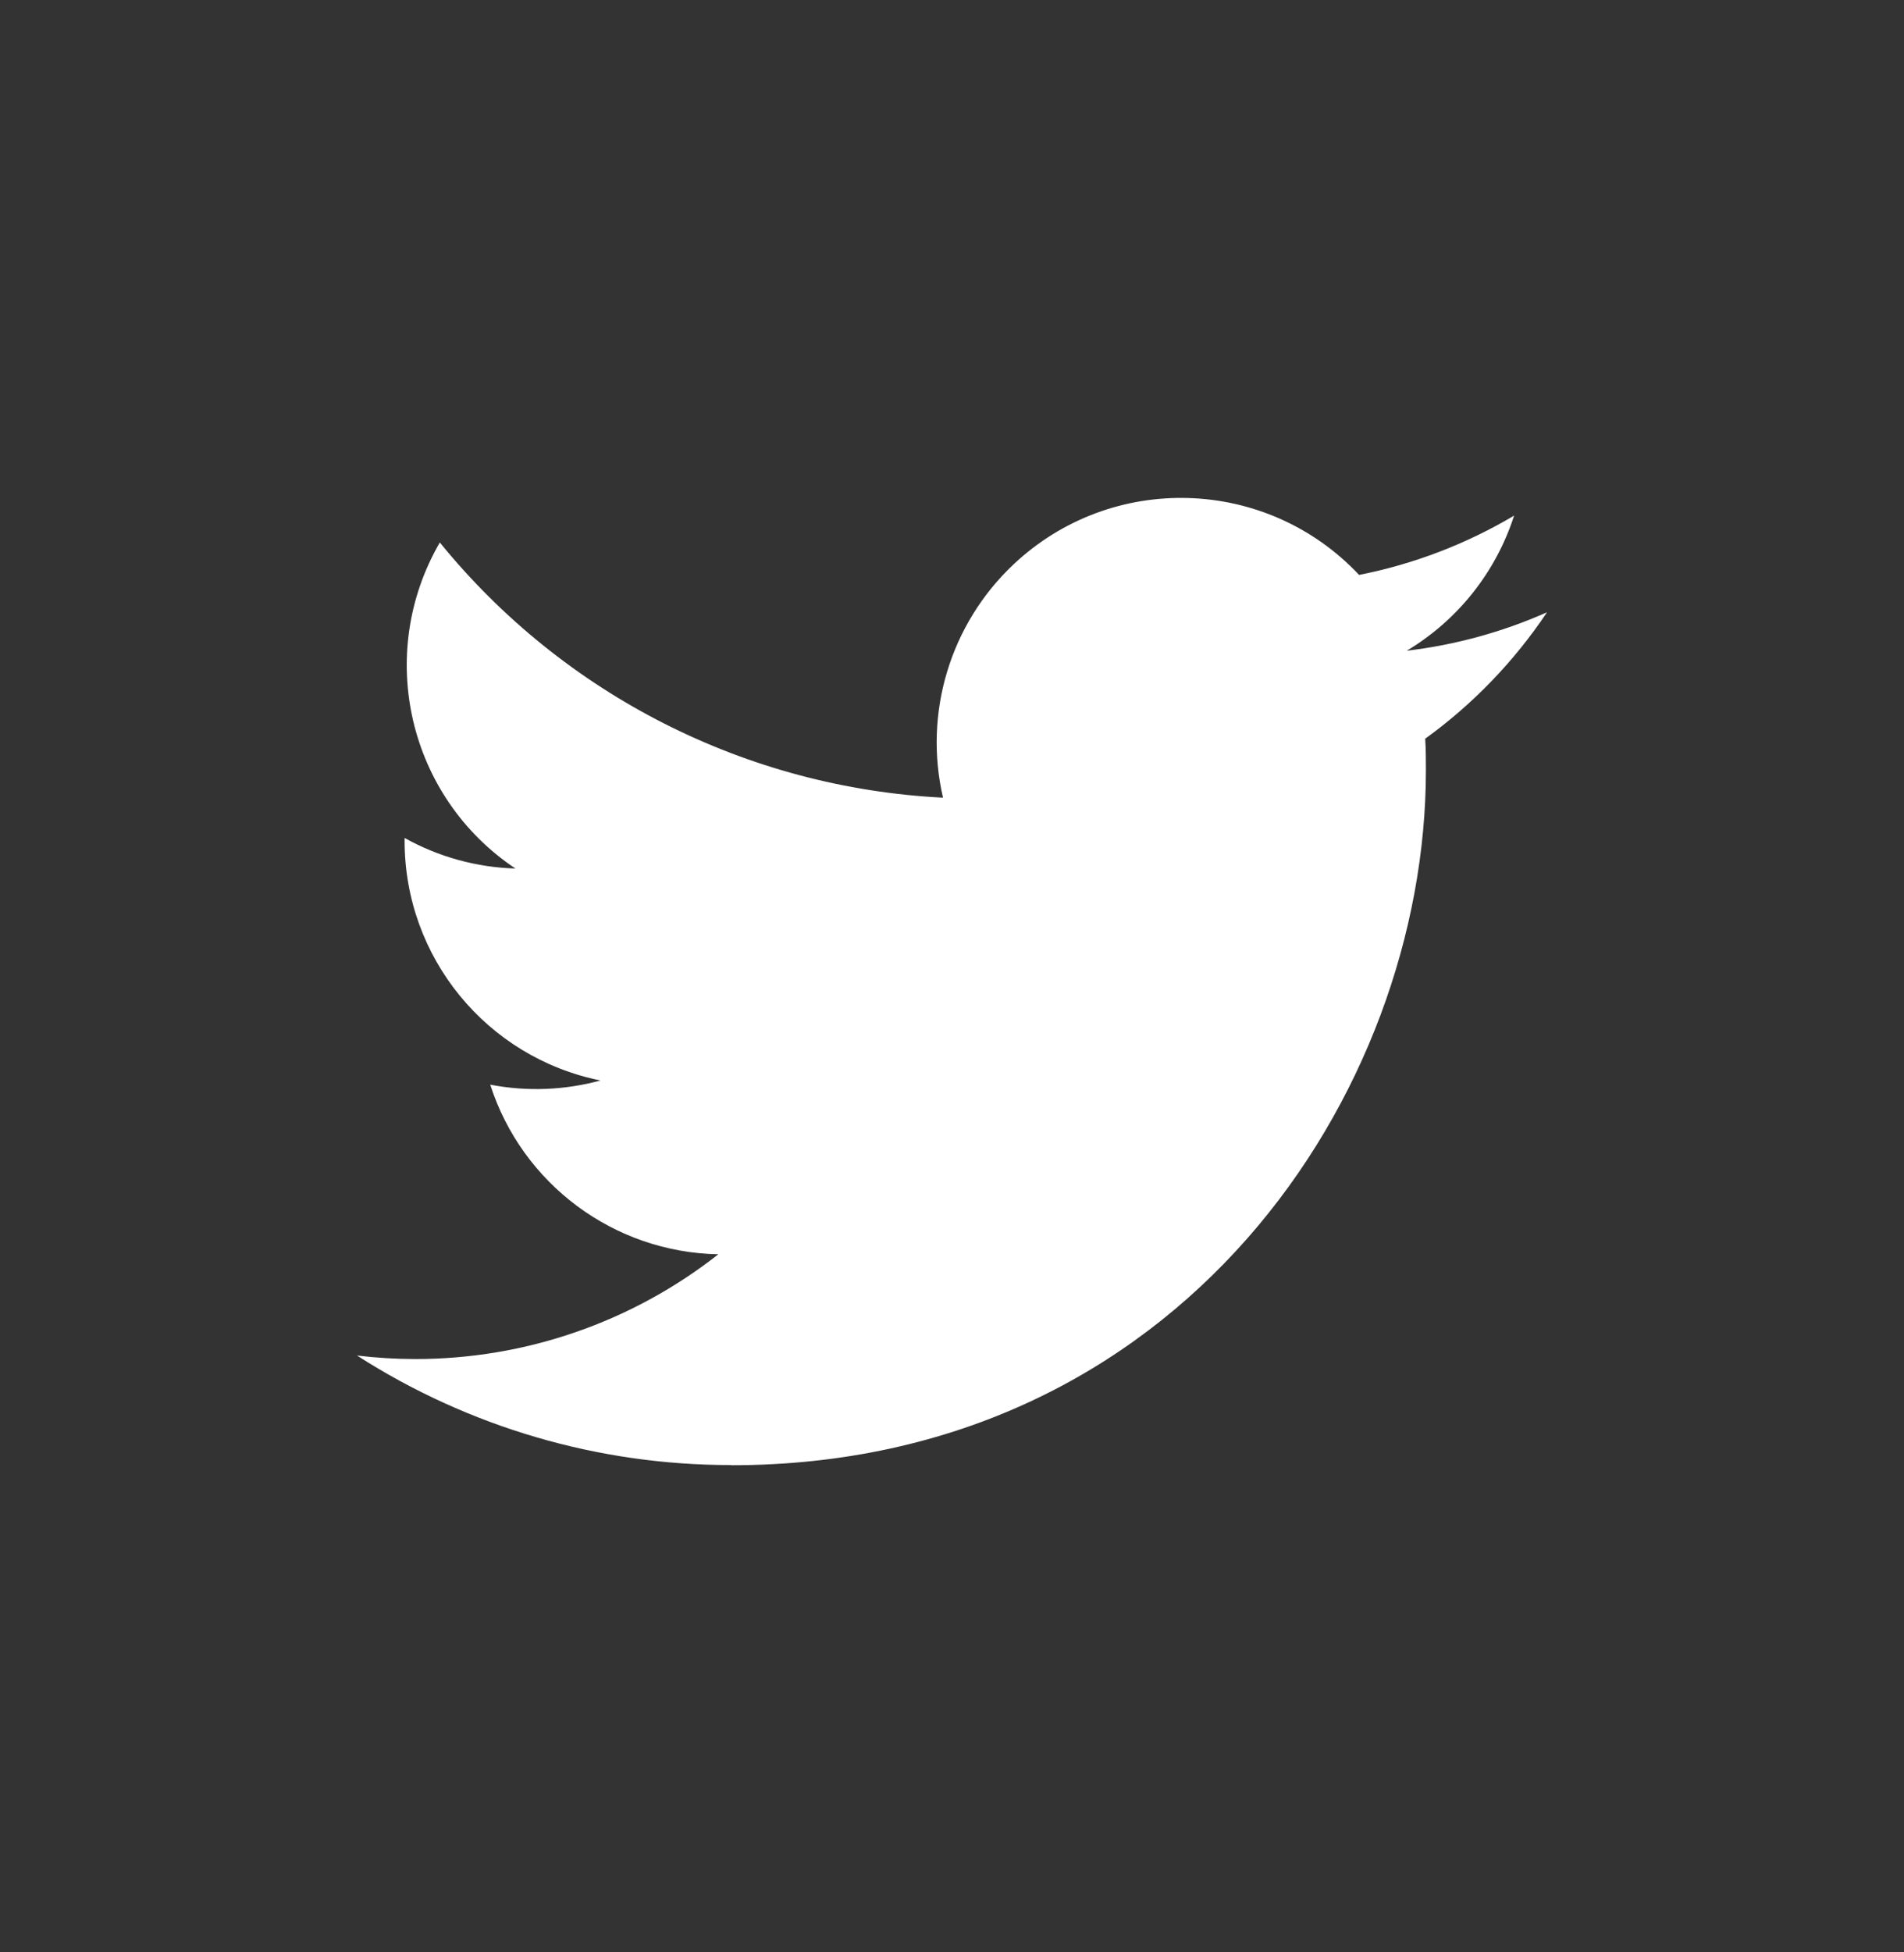 <svg fill="none" height="41" viewBox="0 0 40 41" width="40" xmlns="http://www.w3.org/2000/svg"><rect x="0" y="0" width="40" height="41" fill="#333333" stroke="none"/><path d="m15.362 30.77c9.434 0 14.594-7.816 14.594-14.594 0-.222 0-.443-.015-.663 1.004-.726 1.87-1.625 2.559-2.655-.936.415-1.929.687-2.946.807 1.071-.641 1.872-1.649 2.255-2.837-1.007.597-2.108 1.019-3.257 1.245-1.942-2.066-5.192-2.165-7.257-.223-1.332 1.253-1.897 3.119-1.484 4.901-4.124-.207-7.967-2.155-10.571-5.359-1.361 2.344-.666 5.342 1.588 6.847-.816-.024-1.615-.244-2.328-.642v.065c.001 2.442 1.722 4.545 4.115 5.028-.755.206-1.547.236-2.316.088.672 2.089 2.598 3.521 4.792 3.562-1.816 1.427-4.06 2.202-6.37 2.2-.408-.001-.816-.025-1.221-.074 2.346 1.505 5.075 2.304 7.862 2.3" fill="#fff"/></svg>